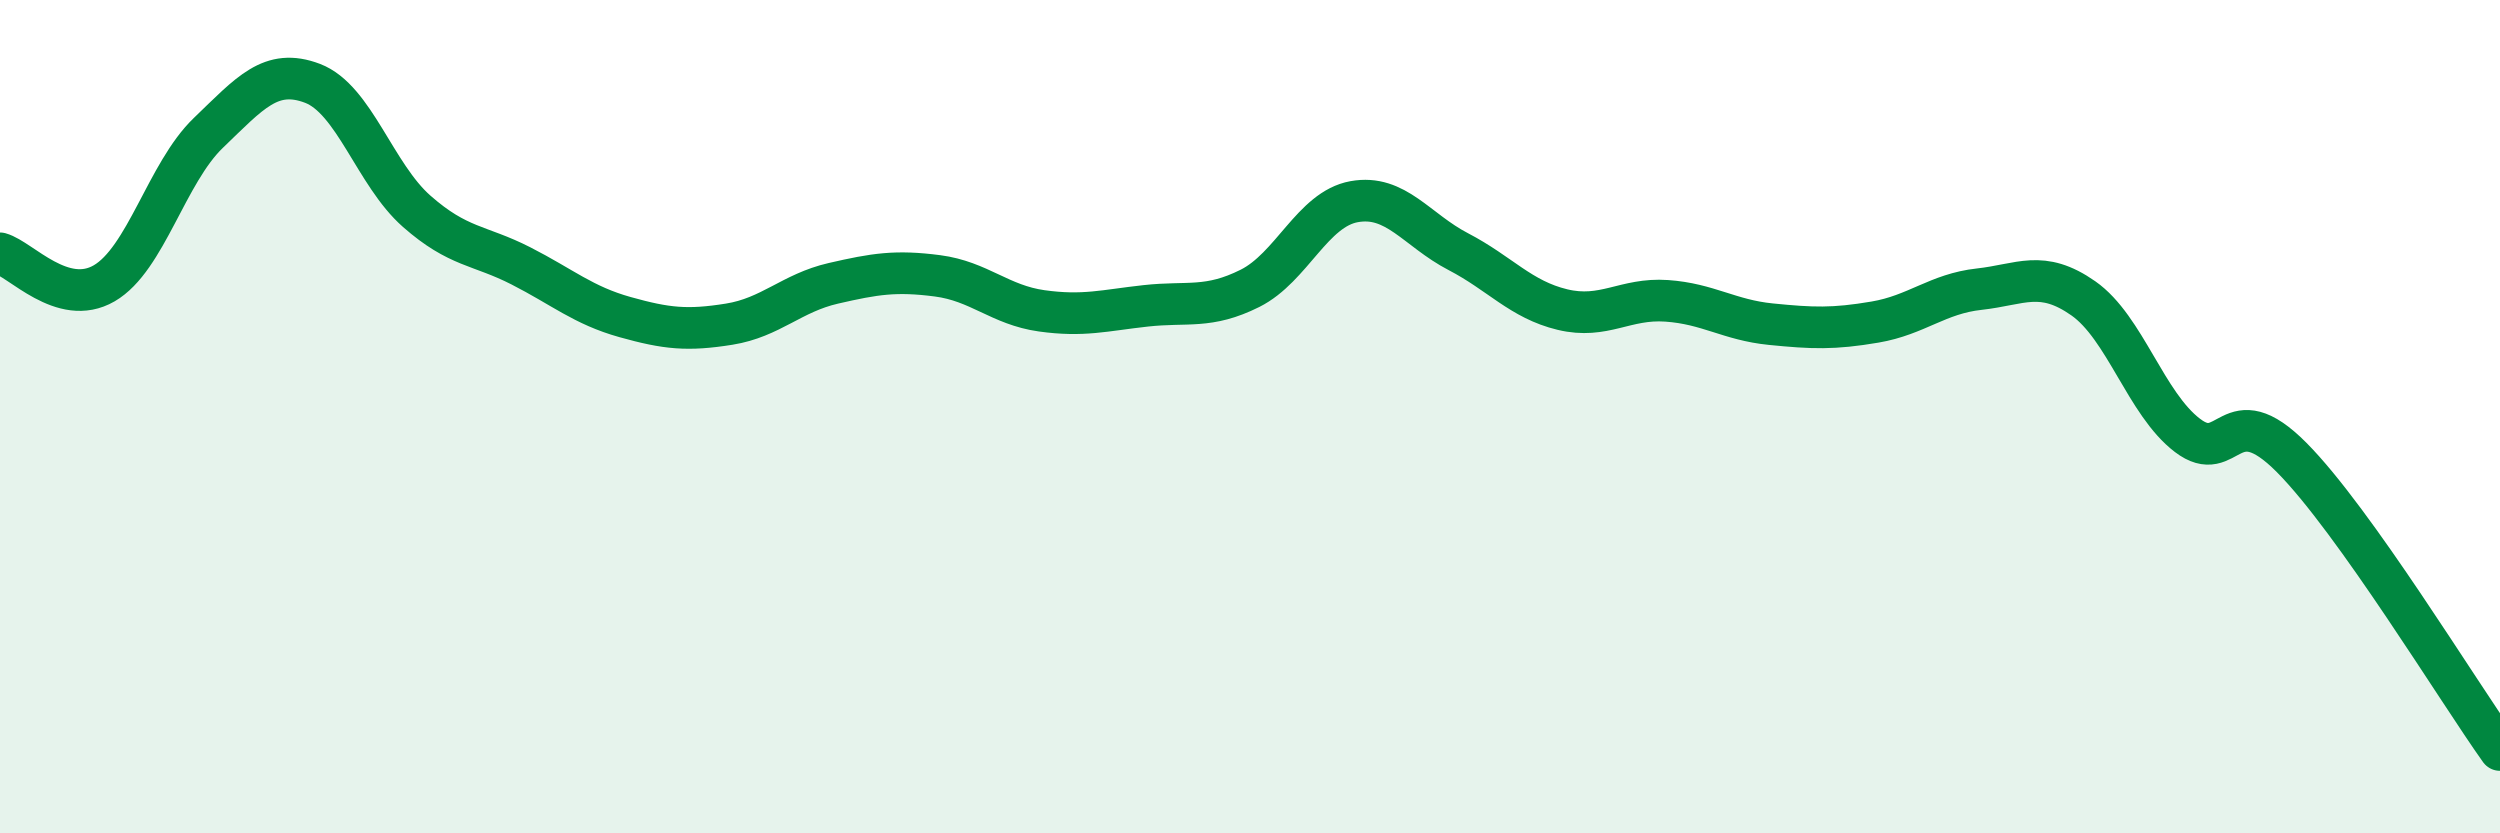 
    <svg width="60" height="20" viewBox="0 0 60 20" xmlns="http://www.w3.org/2000/svg">
      <path
        d="M 0,6.08 C 0.5,6.22 1.5,7.38 2.5,6.8 C 3.5,6.22 4,4.15 5,3.19 C 6,2.23 6.5,1.62 7.5,2 C 8.5,2.38 9,4.19 10,5.07 C 11,5.95 11.5,5.87 12.5,6.38 C 13.5,6.89 14,7.33 15,7.61 C 16,7.89 16.5,7.94 17.5,7.78 C 18.5,7.62 19,7.03 20,6.8 C 21,6.57 21.5,6.49 22.5,6.62 C 23.5,6.75 24,7.32 25,7.46 C 26,7.6 26.5,7.45 27.5,7.34 C 28.5,7.23 29,7.42 30,6.92 C 31,6.42 31.5,5.02 32.5,4.84 C 33.5,4.66 34,5.52 35,6.04 C 36,6.56 36.5,7.19 37.5,7.43 C 38.5,7.67 39,7.15 40,7.22 C 41,7.29 41.5,7.68 42.5,7.78 C 43.5,7.88 44,7.9 45,7.73 C 46,7.56 46.5,7.05 47.5,6.94 C 48.5,6.83 49,6.46 50,7.16 C 51,7.86 51.5,9.69 52.5,10.45 C 53.5,11.21 53.5,9.47 55,10.98 C 56.5,12.49 59,16.6 60,18L60 20L0 20Z"
        fill="#008740"
        opacity="0.1"
        stroke-linecap="round"
        stroke-linejoin="round"
      />
      <path
        d="M 0,6.08 C 0.5,6.22 1.5,7.38 2.5,6.8 C 3.5,6.22 4,4.15 5,3.19 C 6,2.23 6.5,1.62 7.5,2 C 8.5,2.38 9,4.19 10,5.07 C 11,5.95 11.5,5.87 12.5,6.38 C 13.5,6.89 14,7.33 15,7.61 C 16,7.89 16.5,7.94 17.5,7.78 C 18.5,7.62 19,7.03 20,6.8 C 21,6.57 21.5,6.49 22.5,6.62 C 23.5,6.75 24,7.32 25,7.46 C 26,7.6 26.5,7.45 27.5,7.34 C 28.5,7.23 29,7.42 30,6.92 C 31,6.42 31.5,5.02 32.5,4.84 C 33.5,4.66 34,5.52 35,6.04 C 36,6.56 36.5,7.19 37.5,7.43 C 38.5,7.67 39,7.15 40,7.22 C 41,7.29 41.5,7.68 42.5,7.78 C 43.5,7.88 44,7.9 45,7.73 C 46,7.56 46.5,7.05 47.5,6.94 C 48.5,6.83 49,6.46 50,7.16 C 51,7.86 51.5,9.69 52.5,10.45 C 53.5,11.21 53.5,9.47 55,10.98 C 56.5,12.49 59,16.6 60,18"
        stroke="#008740"
        stroke-width="1"
        fill="none"
        stroke-linecap="round"
        stroke-linejoin="round"
      />
    </svg>
  